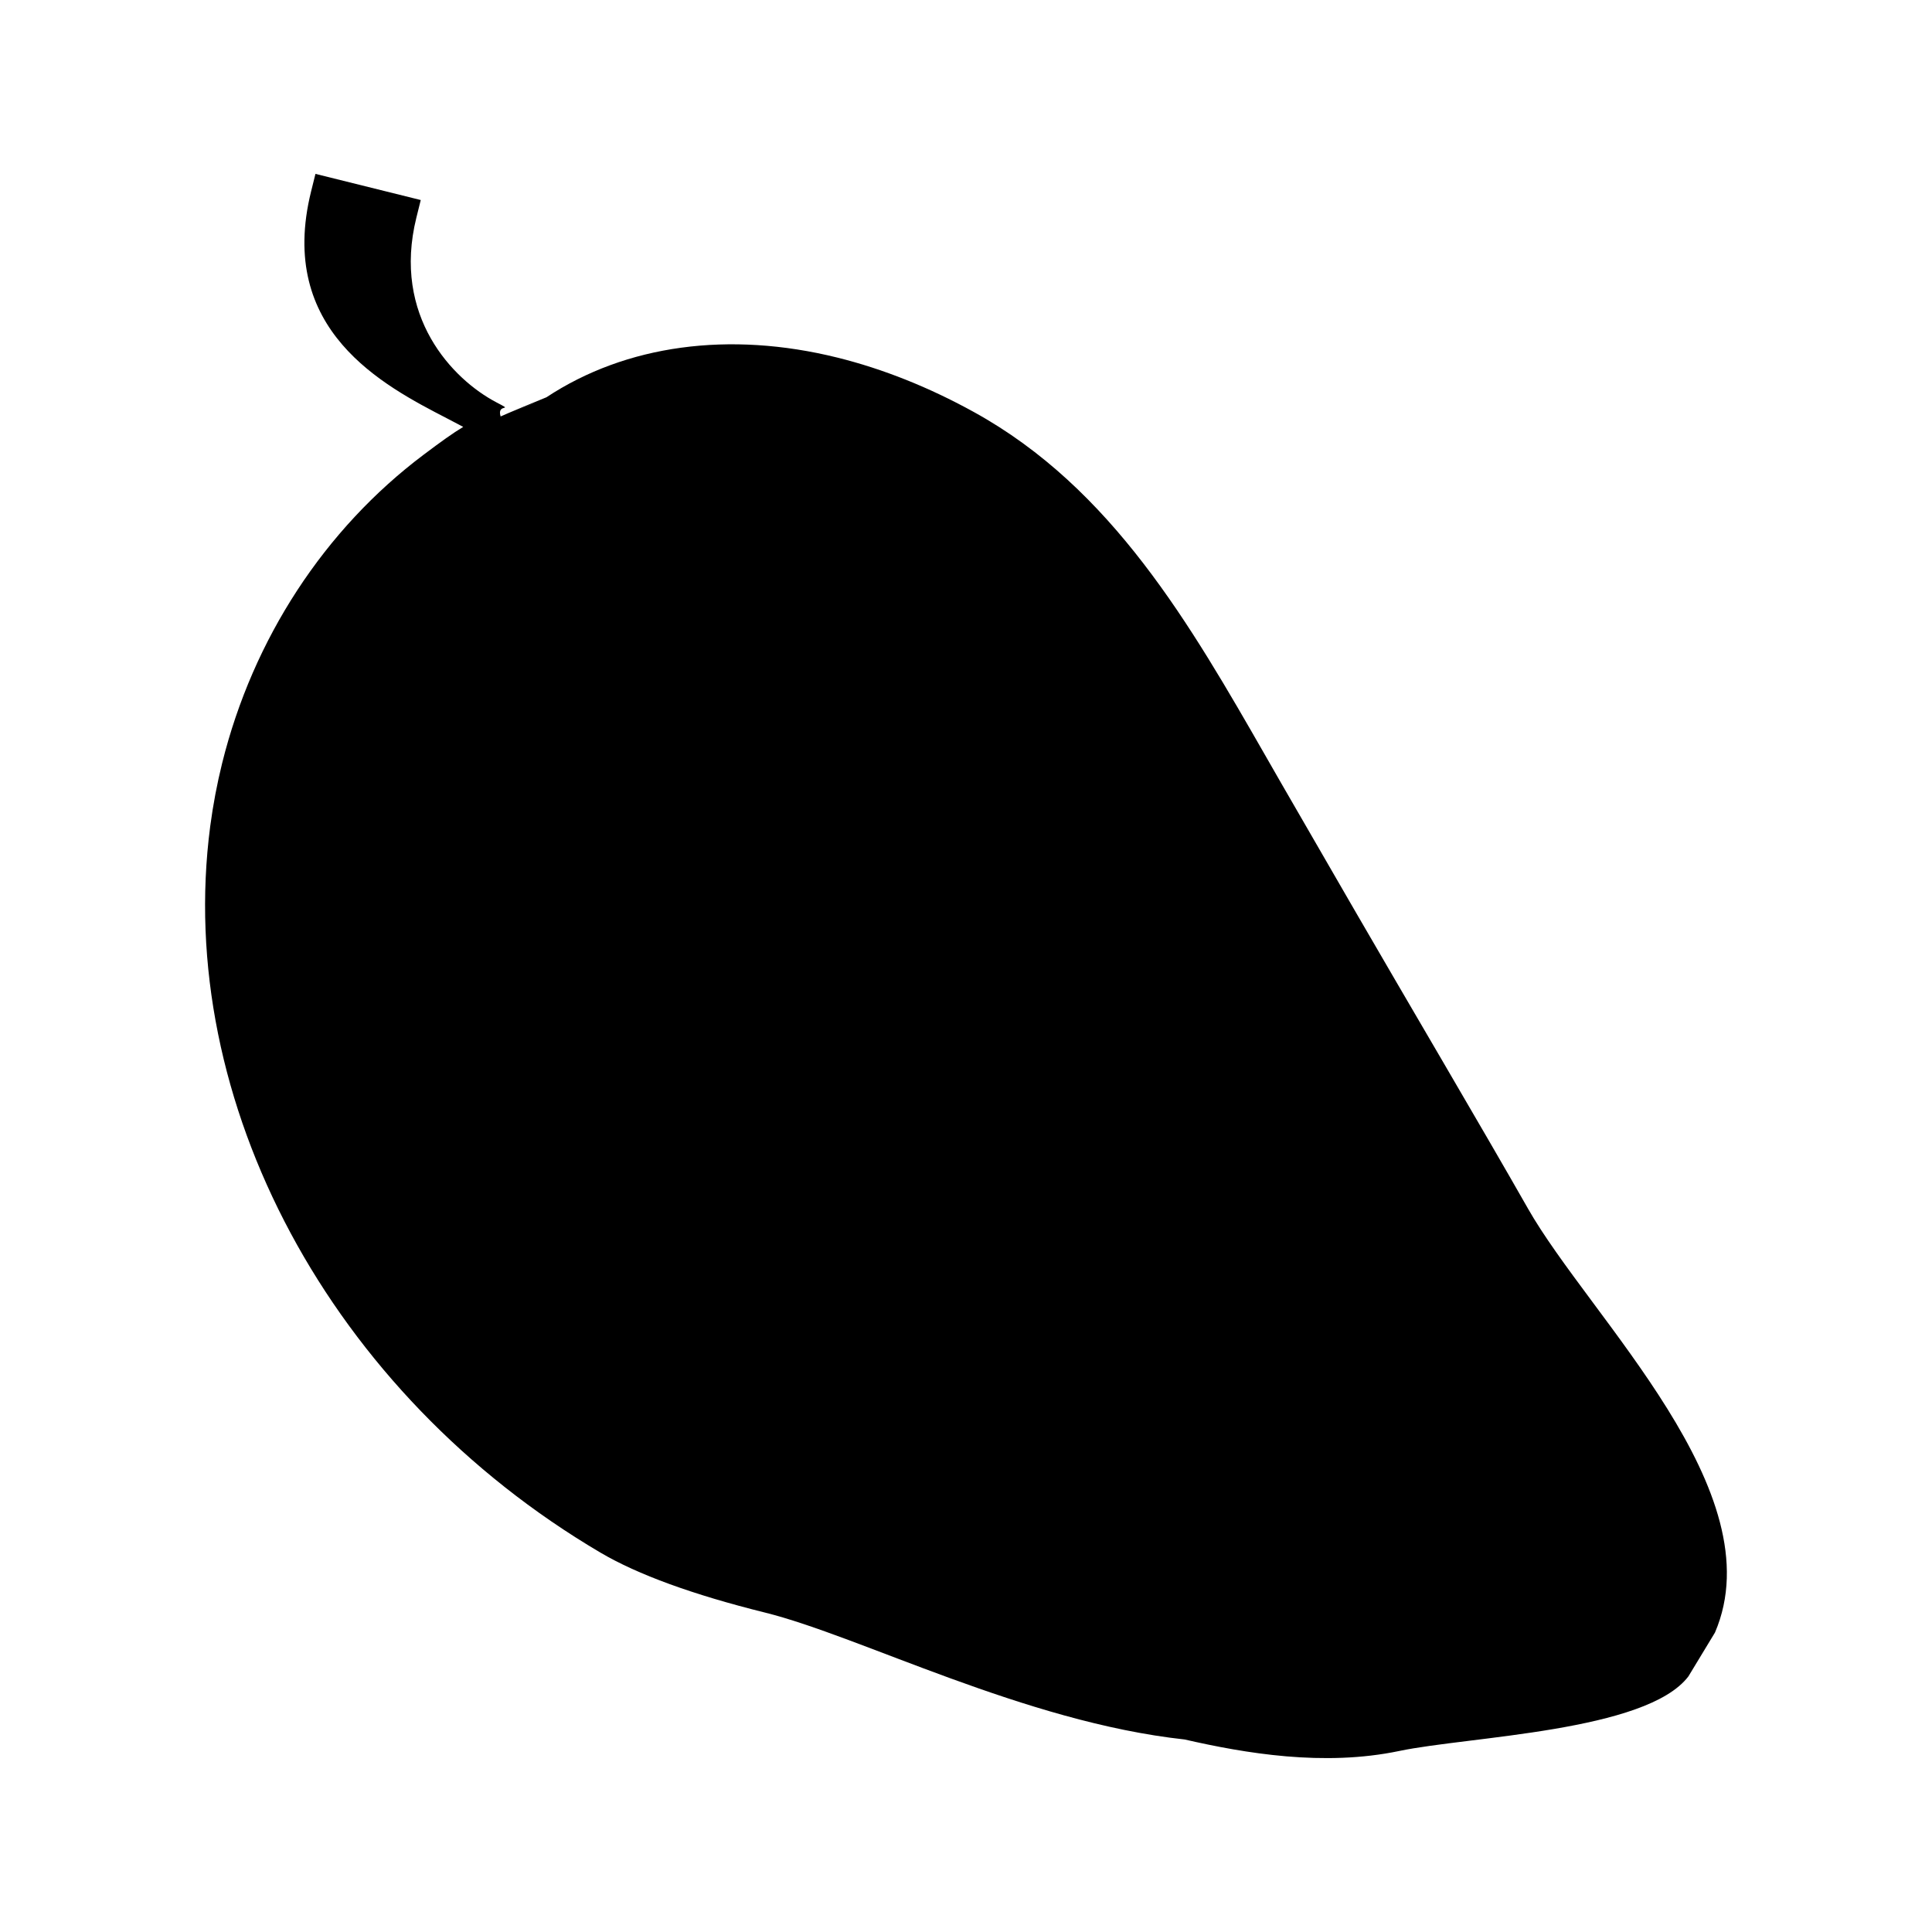 <?xml version="1.0" encoding="UTF-8"?>
<!-- Uploaded to: ICON Repo, www.svgrepo.com, Generator: ICON Repo Mixer Tools -->
<svg fill="#000000" width="800px" height="800px" version="1.1" viewBox="144 144 512 512" xmlns="http://www.w3.org/2000/svg">
 <path d="m548.88 464.2c-11.484-20.203-33.613-57.738-45.242-77.859l-2.051-3.543c-6.023-10.402-12.039-20.797-18.031-31.203l-4.004-6.981c-20.07-35.016-40.809-71.227-77.48-91.43-11.914-6.57-24.066-11.414-36.129-14.41-28.703-7.121-56.066-3.391-77.129 10.508-0.809 0.301-11.434 4.711-12.145 5.086-1.141-3.754 3.941-1.086-1.141-3.754-11.555-6.07-27.672-22.793-21.18-48.957l1.156-4.648-27.906-6.93-1.156 4.648c-9.133 36.801 19.133 51.414 36.031 60.152 1.516 0.781 2.934 1.527 4.281 2.25-2.723 1.637-5.887 3.91-10.496 7.379-26.246 19.734-45.207 48.754-53.383 81.723-1.355 5.469-2.418 11.09-3.164 16.719-9.582 73.047 31.977 150.43 103.42 192.51 9.844 5.805 24.508 11.148 43.57 15.879h0.004c25.312 6.281 68.77 29.004 111.24 33.641 15.984 3.648 36.84 7.246 56.902 3.039 18.375-3.856 65.426-5.102 76.59-19.75l7.047-11.629c15.977-37.293-33.109-83.391-49.609-112.44zm-268.74-211.2c2.633-1.051 5.773-2.305 5.609-2.211z"/>
</svg>